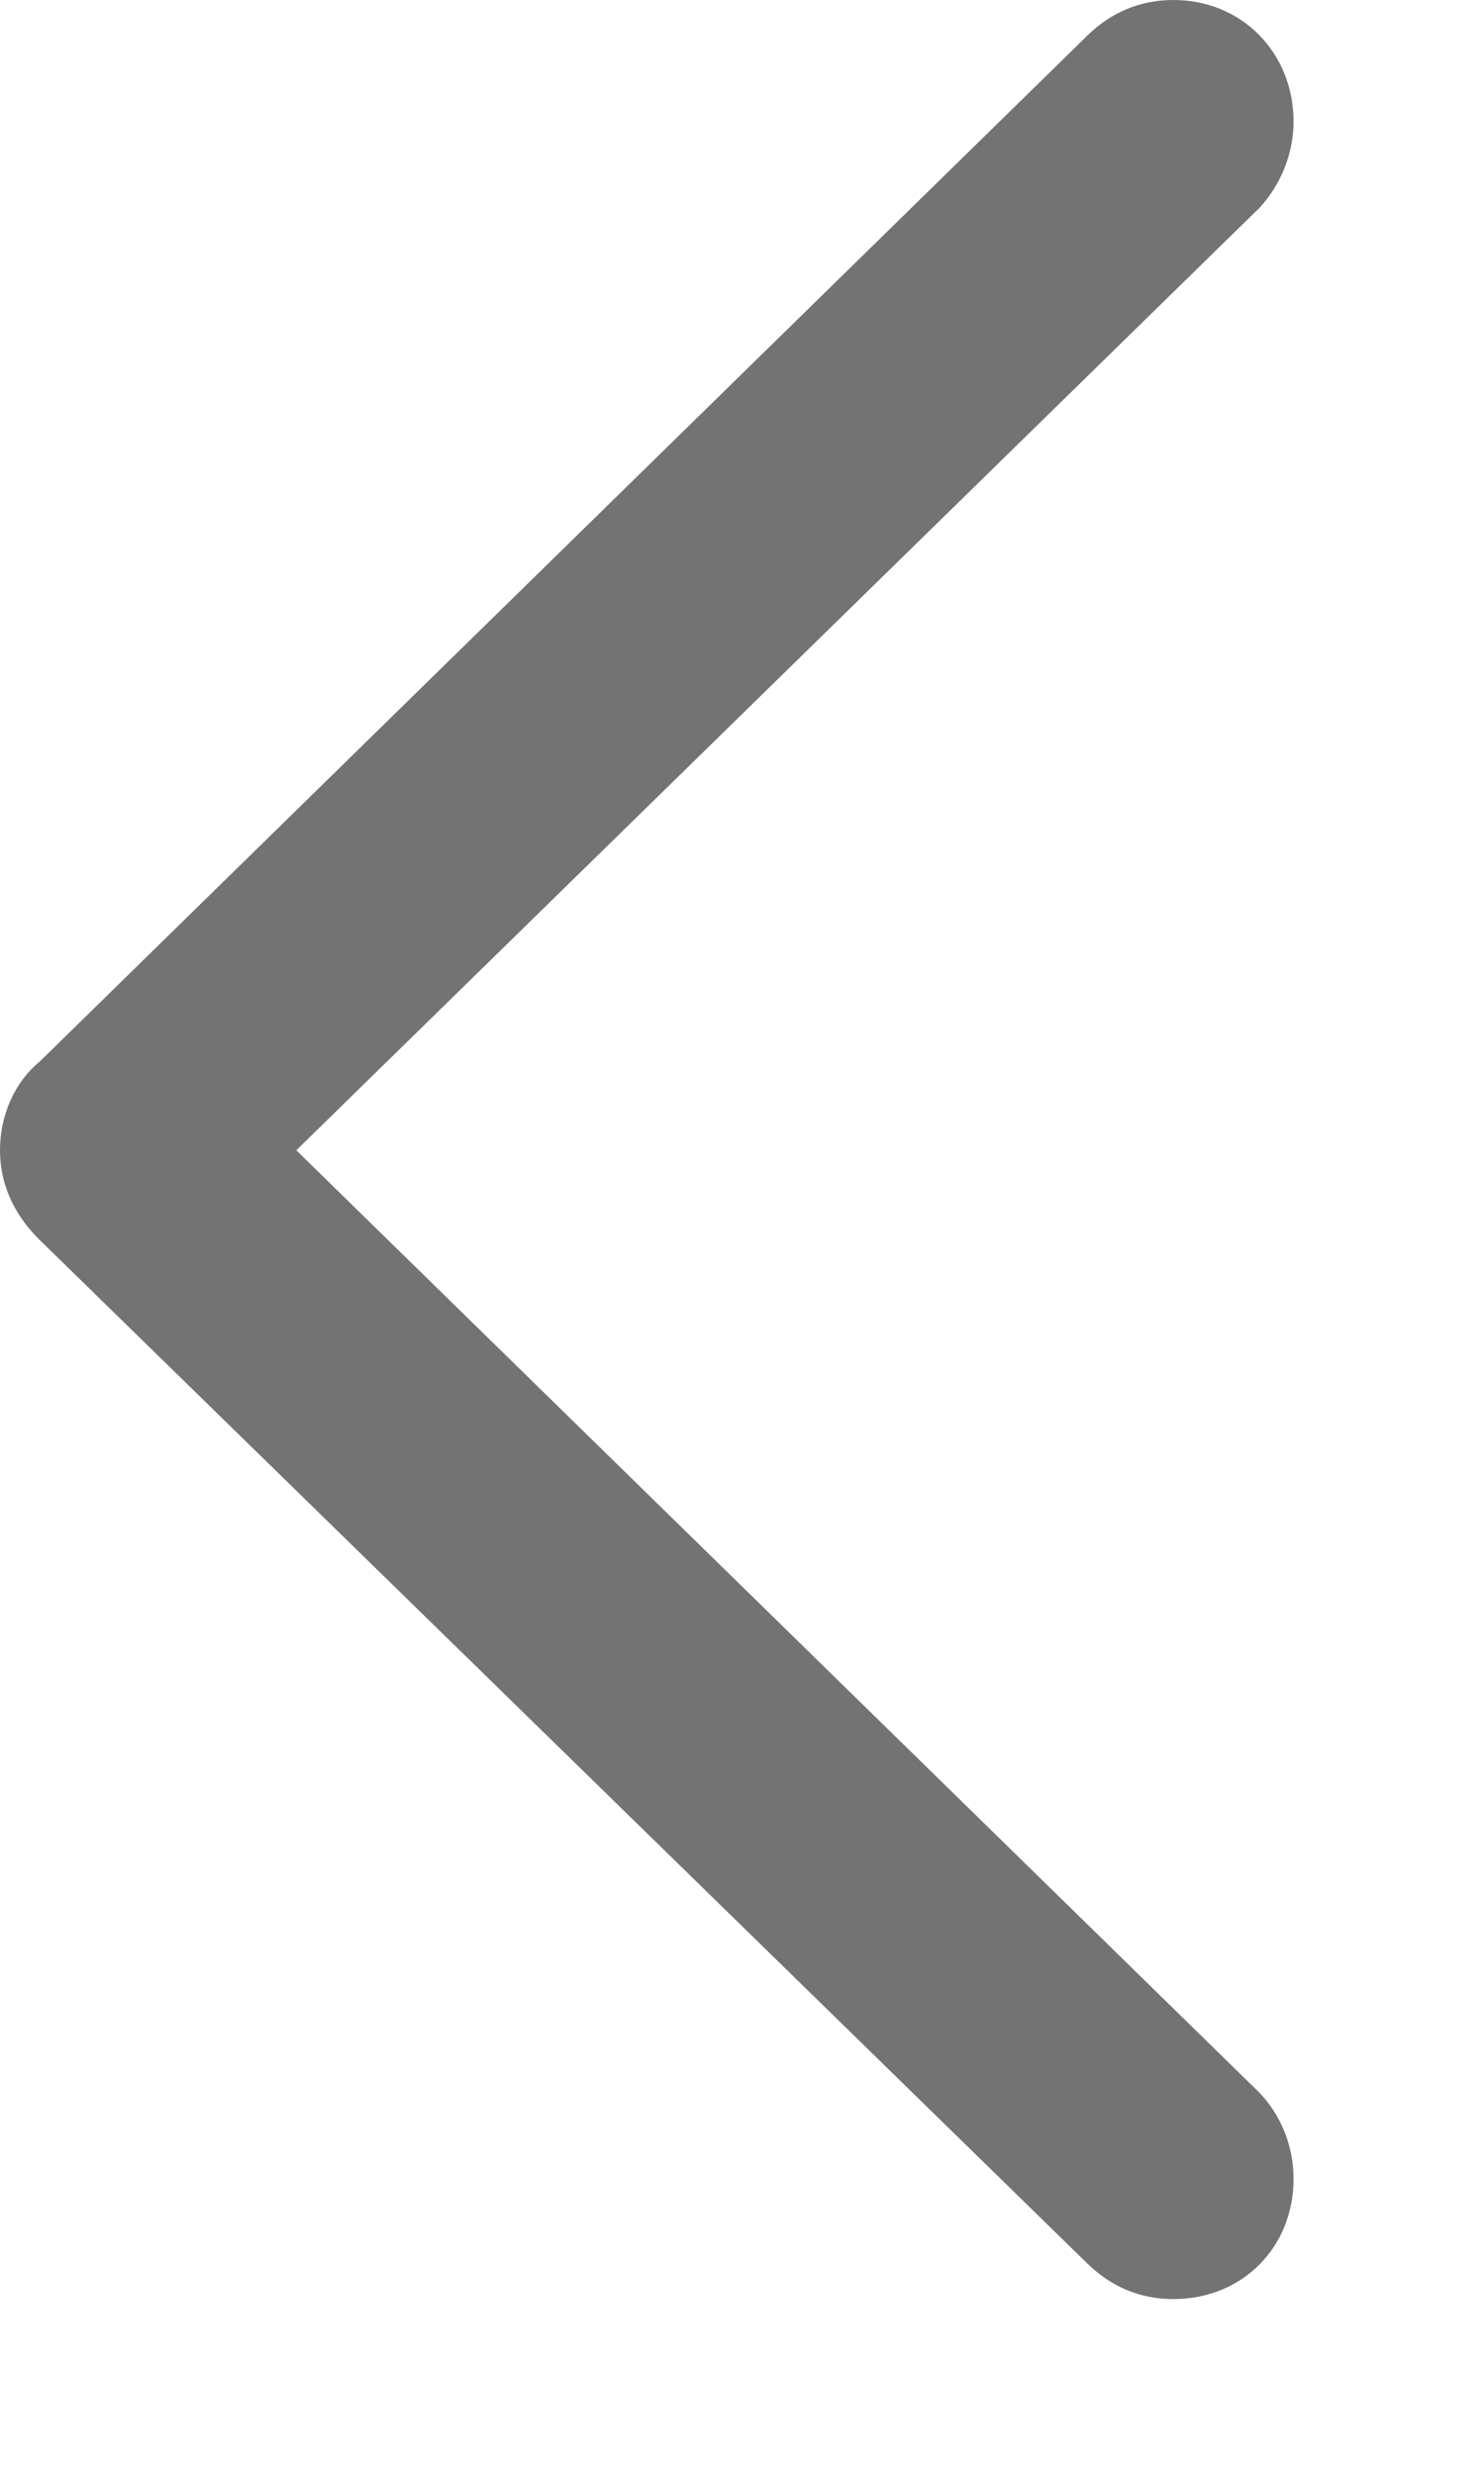 <?xml version="1.0" encoding="utf-8"?>
<svg xmlns="http://www.w3.org/2000/svg" fill="none" height="100%" overflow="visible" preserveAspectRatio="none" style="display: block;" viewBox="0 0 3 5" width="100%">
<path d="M2.198 4.573L0.078 2.503C0.027 2.452 0 2.391 0 2.324C0 2.254 0.029 2.187 0.08 2.145L2.198 0.072C2.244 0.027 2.302 0 2.372 0C2.511 0 2.615 0.107 2.615 0.246C2.615 0.31 2.589 0.374 2.546 0.42L0.599 2.324L2.546 4.228C2.589 4.273 2.615 4.335 2.615 4.402C2.615 4.541 2.511 4.645 2.372 4.645C2.302 4.645 2.244 4.618 2.198 4.573Z" fill="#737373" id="Vector"/>
</svg>